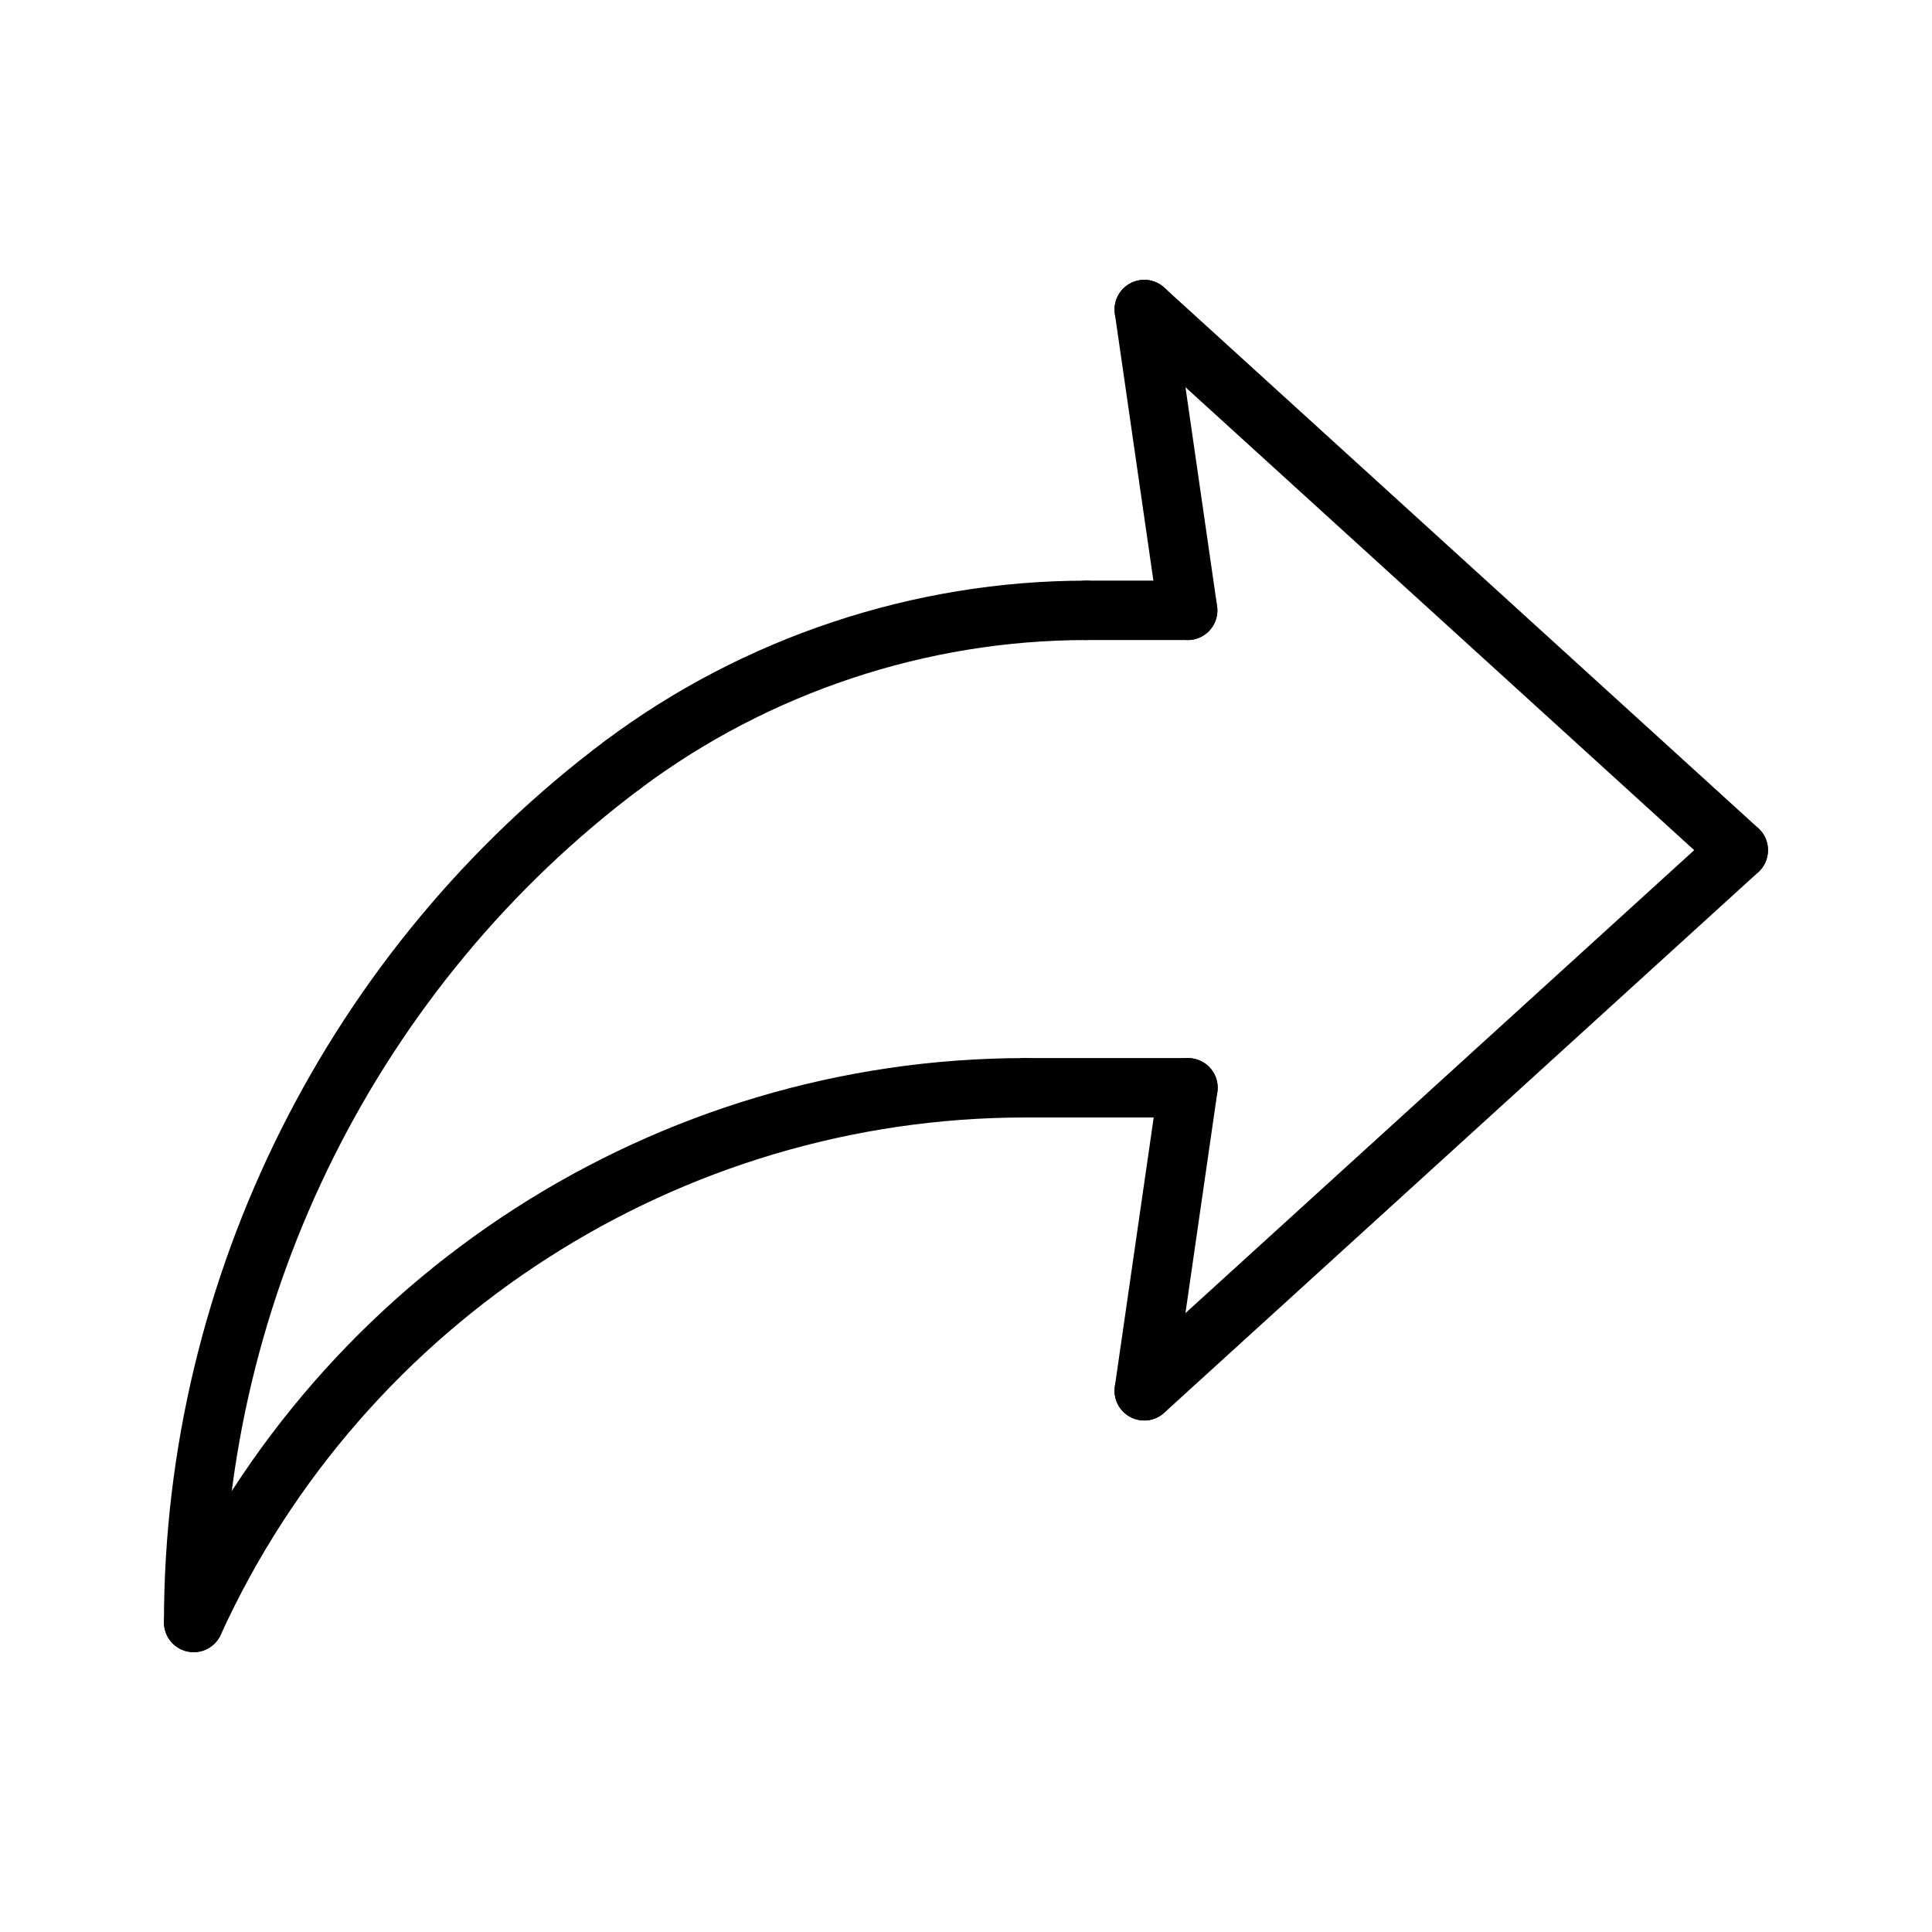 <?xml version="1.0" encoding="UTF-8"?>
<!-- Uploaded to: ICON Repo, www.svgrepo.com, Generator: ICON Repo Mixer Tools -->
<svg fill="#000000" width="800px" height="800px" version="1.1" viewBox="144 144 512 512" xmlns="http://www.w3.org/2000/svg">
 <g>
  <path d="m458.84 440.14h-43.094c-4.352 0-7.871-3.527-7.871-7.871s3.519-7.871 7.871-7.871h43.09c4.352 0 7.871 3.527 7.871 7.871 0.004 4.348-3.523 7.871-7.867 7.871z"/>
  <path d="m447.24 520.45c-0.371 0-0.754-0.031-1.133-0.086-4.305-0.621-7.289-4.613-6.668-8.918l11.602-80.293c0.613-4.297 4.598-7.281 8.91-6.668 4.305 0.621 7.289 4.613 6.668 8.918l-11.602 80.293c-0.559 3.918-3.926 6.754-7.777 6.754z"/>
  <path d="m458.74 313.62c-3.848 0-7.219-2.824-7.777-6.746l-11.516-79.719c-0.621-4.305 2.363-8.297 6.668-8.918 4.305-0.645 8.297 2.371 8.91 6.668l11.516 79.719c0.621 4.305-2.363 8.297-6.668 8.918-0.375 0.047-0.762 0.078-1.133 0.078z"/>
  <path d="m458.75 313.62h-26.883c-4.352 0-7.871-3.527-7.871-7.871s3.519-7.871 7.871-7.871h26.883c4.352 0 7.871 3.527 7.871 7.871 0.004 4.348-3.516 7.871-7.871 7.871z"/>
  <path d="m309.09 354.5c-2.402 0-4.754-1.086-6.312-3.148-2.606-3.481-1.898-8.414 1.582-11.02 36.559-27.379 81.836-42.453 127.5-42.453 4.352 0 7.871 3.527 7.871 7.871s-3.519 7.871-7.871 7.871c-42.281 0-84.207 13.957-118.06 39.312-1.41 1.055-3.07 1.566-4.707 1.566z"/>
  <path d="m195.32 581.85c-1.094 0-2.195-0.227-3.258-0.715-3.961-1.801-5.699-6.473-3.898-10.422 40.559-88.887 129.89-146.31 227.58-146.31 4.352 0 7.871 3.527 7.871 7.871s-3.519 7.871-7.871 7.871c-91.543 0-175.25 53.805-213.25 137.1-1.32 2.891-4.18 4.609-7.172 4.609z"/>
  <path d="m195.32 581.84c-4.352 0-7.871-3.519-7.871-7.871 0-91.465 43.707-178.8 116.91-233.64 3.488-2.621 8.406-1.898 11.02 1.582 2.606 3.481 1.898 8.414-1.582 11.02-69.254 51.867-110.61 134.5-110.61 221.04 0 4.348-3.519 7.875-7.875 7.875z"/>
  <path d="m447.23 520.45c-2.133 0-4.266-0.875-5.816-2.582-2.93-3.211-2.691-8.188 0.52-11.117l157.44-143.27c3.211-2.922 8.195-2.684 11.117 0.527 2.93 3.211 2.691 8.195-0.52 11.125l-157.44 143.27c-1.516 1.367-3.41 2.047-5.301 2.047z"/>
  <path d="m604.67 377.17c-1.891 0-3.785-0.676-5.297-2.047l-157.44-143.27c-3.211-2.93-3.449-7.902-0.52-11.125 2.93-3.219 7.91-3.449 11.117-0.527l157.44 143.27c3.211 2.93 3.449 7.902 0.52 11.125-1.555 1.711-3.688 2.574-5.82 2.574z"/>
 </g>
</svg>